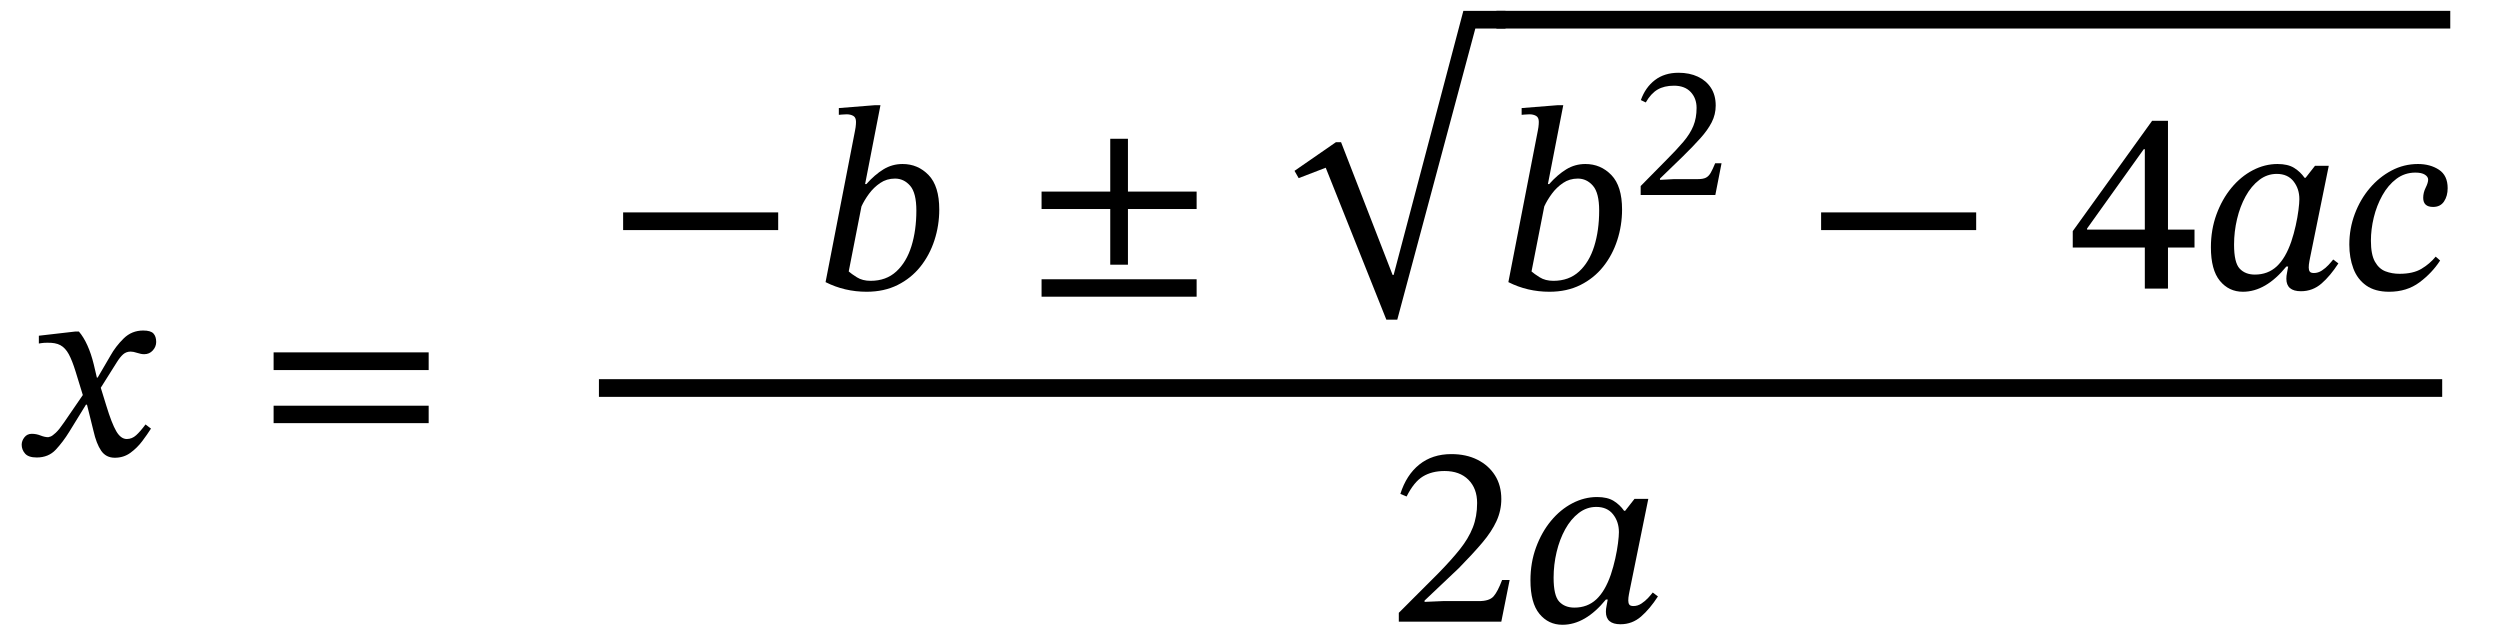 <svg xmlns="http://www.w3.org/2000/svg" xmlns:xlink="http://www.w3.org/1999/xlink" width="230.615" height="58.633" viewBox="-0.448 -41.985 230.615 58.633"><path d="M 8.56 -7.152 L 8.56 -7.152 L 9.736 -9.168 Q 10.216 -10.032 10.96 -10.764 Q 11.704 -11.496 12.76 -11.496 Q 13.456 -11.496 13.708 -11.22 Q 13.96 -10.944 13.96 -10.44 Q 13.96 -10.008 13.648 -9.66 Q 13.336 -9.312 12.856 -9.312 Q 12.568 -9.312 12.208 -9.432 Q 11.848 -9.552 11.608 -9.552 Q 11.2 -9.552 10.912 -9.3 Q 10.624 -9.048 10.312 -8.544 L 8.848 -6.216 L 9.352 -4.584 Q 9.856 -2.928 10.276 -2.208 Q 10.696 -1.488 11.248 -1.488 Q 11.728 -1.488 12.112 -1.836 Q 12.496 -2.184 12.976 -2.832 L 13.48 -2.448 Q 13.144 -1.92 12.676 -1.296 Q 12.208 -0.672 11.584 -0.216 Q 10.96 0.24 10.144 0.24 Q 9.328 0.24 8.884 -0.408 Q 8.44 -1.056 8.176 -2.232 L 7.576 -4.656 L 7.48 -4.656 L 5.944 -2.16 Q 5.368 -1.224 4.696 -0.504 Q 4.024 0.216 2.944 0.216 Q 2.176 0.216 1.864 -0.144 Q 1.552 -0.504 1.552 -0.96 Q 1.552 -1.32 1.804 -1.644 Q 2.056 -1.968 2.488 -1.968 Q 2.896 -1.968 3.292 -1.812 Q 3.688 -1.656 4 -1.656 Q 4.048 -1.656 4.216 -1.716 Q 4.384 -1.776 4.696 -2.064 Q 5.008 -2.352 5.464 -3.024 L 7.192 -5.544 L 6.52 -7.728 Q 6.208 -8.736 5.896 -9.312 Q 5.584 -9.888 5.128 -10.14 Q 4.672 -10.392 3.88 -10.368 Q 3.592 -10.368 3.364 -10.332 Q 3.136 -10.296 3.136 -10.296 L 3.136 -11.016 L 6.472 -11.4 L 6.832 -11.4 Q 7.264 -10.896 7.612 -10.128 Q 7.96 -9.36 8.2 -8.376 L 8.488 -7.152 Z " fill="black" /><path d="M 39.095 -7.848 L 39.095 -7.848 L 24.791 -7.848 L 24.791 -9.48 L 39.095 -9.48 Z M 39.095 -2.952 L 39.095 -2.952 L 24.791 -2.952 L 24.791 -4.56 L 39.095 -4.56 Z " fill="black" /><path d="M 71.337 -20.76 L 71.337 -20.76 L 57.033 -20.76 L 57.033 -22.392 L 71.337 -22.392 Z " fill="black" /><path d="M 79.355 -25.008 L 79.355 -25.008 L 79.475 -25.008 Q 80.243 -25.872 81.047 -26.364 Q 81.851 -26.856 82.811 -26.856 Q 84.227 -26.856 85.211 -25.836 Q 86.195 -24.816 86.195 -22.656 Q 86.195 -21.192 85.751 -19.824 Q 85.307 -18.456 84.455 -17.388 Q 83.603 -16.32 82.355 -15.696 Q 81.107 -15.072 79.499 -15.072 Q 77.459 -15.072 75.707 -15.96 L 78.419 -29.904 Q 78.443 -29.976 78.479 -30.252 Q 78.515 -30.528 78.515 -30.744 Q 78.515 -31.152 78.263 -31.296 Q 78.011 -31.44 77.651 -31.44 Q 77.459 -31.44 77.195 -31.416 Q 76.931 -31.392 76.931 -31.392 L 76.931 -32.016 L 80.243 -32.28 L 80.771 -32.28 Z M 79.019 -22.944 L 79.019 -22.944 L 77.843 -16.944 Q 78.083 -16.728 78.599 -16.404 Q 79.115 -16.08 79.859 -16.08 Q 81.299 -16.08 82.235 -16.944 Q 83.171 -17.808 83.627 -19.272 Q 84.083 -20.736 84.083 -22.56 Q 84.083 -24.192 83.507 -24.852 Q 82.931 -25.512 82.115 -25.512 Q 81.347 -25.512 80.747 -25.104 Q 80.147 -24.696 79.715 -24.108 Q 79.283 -23.52 79.019 -22.944 Z " fill="black" /><path d="M 109.936 -22.704 L 109.936 -22.704 L 103.6 -22.704 L 103.6 -17.568 L 101.968 -17.568 L 101.968 -22.704 L 95.632 -22.704 L 95.632 -24.312 L 101.968 -24.312 L 101.968 -29.184 L 103.6 -29.184 L 103.6 -24.312 L 109.936 -24.312 Z M 109.936 -14.616 L 109.936 -14.616 L 95.632 -14.616 L 95.632 -16.224 L 109.936 -16.224 Z " fill="black" /><path d="M 134.541 -40.985 L 134.541 -40.985 L 138.429 -40.985 L 138.429 -39.353 L 135.645 -39.353 L 128.445 -12.497 L 127.437 -12.497 L 121.845 -26.513 L 119.349 -25.553 L 118.965 -26.225 L 122.781 -28.865 L 123.261 -28.865 L 128.013 -16.625 L 128.109 -16.625 Z " fill="black" /><path d="M 142.341 -25.008 L 142.341 -25.008 L 142.461 -25.008 Q 143.229 -25.872 144.033 -26.364 Q 144.837 -26.856 145.797 -26.856 Q 147.213 -26.856 148.197 -25.836 Q 149.181 -24.816 149.181 -22.656 Q 149.181 -21.192 148.737 -19.824 Q 148.293 -18.456 147.441 -17.388 Q 146.589 -16.32 145.341 -15.696 Q 144.093 -15.072 142.485 -15.072 Q 140.445 -15.072 138.693 -15.96 L 141.405 -29.904 Q 141.429 -29.976 141.465 -30.252 Q 141.501 -30.528 141.501 -30.744 Q 141.501 -31.152 141.249 -31.296 Q 140.997 -31.44 140.637 -31.44 Q 140.445 -31.44 140.181 -31.416 Q 139.917 -31.392 139.917 -31.392 L 139.917 -32.016 L 143.229 -32.28 L 143.757 -32.28 Z M 142.005 -22.944 L 142.005 -22.944 L 140.829 -16.944 Q 141.069 -16.728 141.585 -16.404 Q 142.101 -16.08 142.845 -16.08 Q 144.285 -16.08 145.221 -16.944 Q 146.157 -17.808 146.613 -19.272 Q 147.069 -20.736 147.069 -22.56 Q 147.069 -24.192 146.493 -24.852 Q 145.917 -25.512 145.101 -25.512 Q 144.333 -25.512 143.733 -25.104 Q 143.133 -24.696 142.701 -24.108 Q 142.269 -23.52 142.005 -22.944 Z " fill="black" /><path d="M 158.357 -26.923 L 158.357 -26.923 L 157.785 -24 L 150.897 -24 L 150.897 -24.823 L 153.283 -27.242 Q 154.224 -28.183 154.837 -28.906 Q 155.45 -29.628 155.753 -30.359 Q 156.055 -31.09 156.055 -32.03 Q 156.055 -32.921 155.509 -33.5 Q 154.963 -34.08 153.972 -34.08 Q 153.065 -34.08 152.451 -33.719 Q 151.838 -33.358 151.368 -32.534 L 150.914 -32.753 Q 151.334 -33.929 152.216 -34.601 Q 153.098 -35.273 154.392 -35.273 Q 155.4 -35.273 156.173 -34.912 Q 156.945 -34.55 157.382 -33.878 Q 157.819 -33.206 157.819 -32.249 Q 157.819 -31.426 157.449 -30.703 Q 157.08 -29.981 156.399 -29.225 Q 155.719 -28.469 154.778 -27.545 L 152.678 -25.512 L 152.678 -25.394 L 153.989 -25.462 L 156.173 -25.462 Q 156.66 -25.462 156.92 -25.596 Q 157.181 -25.73 157.365 -26.058 Q 157.55 -26.386 157.769 -26.923 Z " fill="black" /><path d="M 181.846 -20.76 L 181.846 -20.76 L 167.542 -20.76 L 167.542 -22.392 L 181.846 -22.392 Z " fill="black" /><path d="M 201.987 -19.152 L 201.987 -19.152 L 199.539 -19.152 L 199.539 -15.36 L 197.403 -15.36 L 197.403 -19.152 L 190.755 -19.152 L 190.755 -20.664 L 198.075 -30.84 L 199.539 -30.84 L 199.539 -20.808 L 201.987 -20.808 Z M 197.403 -20.808 L 197.403 -20.808 L 197.403 -28.224 L 197.307 -28.224 L 192.075 -20.904 L 192.075 -20.808 Z " fill="black" /><path d="M 214.371 -26.688 L 214.371 -26.688 L 212.643 -18.192 Q 212.643 -18.192 212.583 -17.88 Q 212.523 -17.568 212.523 -17.304 Q 212.523 -17.064 212.619 -16.932 Q 212.715 -16.8 213.003 -16.8 Q 213.387 -16.8 213.735 -17.028 Q 214.083 -17.256 214.359 -17.556 Q 214.635 -17.856 214.779 -18.048 L 215.259 -17.688 Q 214.515 -16.536 213.699 -15.828 Q 212.883 -15.12 211.803 -15.12 Q 210.459 -15.12 210.459 -16.272 Q 210.459 -16.536 210.519 -16.812 Q 210.579 -17.088 210.627 -17.4 L 210.459 -17.4 Q 208.563 -15.072 206.451 -15.072 Q 205.155 -15.072 204.327 -16.08 Q 203.499 -17.088 203.499 -19.176 Q 203.499 -20.808 204.015 -22.212 Q 204.531 -23.616 205.395 -24.66 Q 206.259 -25.704 207.363 -26.28 Q 208.467 -26.856 209.643 -26.856 Q 210.603 -26.856 211.179 -26.496 Q 211.755 -26.136 212.139 -25.584 L 212.235 -25.584 L 213.099 -26.688 Z M 211.659 -23.616 L 211.659 -23.616 Q 211.659 -24.576 211.119 -25.26 Q 210.579 -25.944 209.571 -25.944 Q 208.683 -25.944 207.951 -25.38 Q 207.219 -24.816 206.703 -23.88 Q 206.187 -22.944 205.911 -21.78 Q 205.635 -20.616 205.635 -19.416 Q 205.635 -17.76 206.151 -17.208 Q 206.667 -16.656 207.555 -16.656 Q 208.755 -16.656 209.571 -17.412 Q 210.387 -18.168 210.915 -19.704 Q 211.155 -20.424 211.323 -21.18 Q 211.491 -21.936 211.575 -22.596 Q 211.659 -23.256 211.659 -23.616 Z " fill="black" /><path d="M 224.235 -18.312 L 224.235 -18.312 L 224.643 -17.952 Q 223.899 -16.8 222.735 -15.936 Q 221.571 -15.072 219.939 -15.072 Q 218.643 -15.072 217.827 -15.648 Q 217.011 -16.224 216.639 -17.22 Q 216.267 -18.216 216.267 -19.416 Q 216.267 -20.904 216.771 -22.248 Q 217.275 -23.592 218.151 -24.624 Q 219.027 -25.656 220.167 -26.256 Q 221.307 -26.856 222.603 -26.856 Q 223.731 -26.856 224.535 -26.328 Q 225.339 -25.8 225.339 -24.624 Q 225.339 -23.904 225.003 -23.4 Q 224.667 -22.896 223.995 -22.896 Q 223.083 -22.896 223.083 -23.736 Q 223.083 -24.216 223.311 -24.672 Q 223.539 -25.128 223.539 -25.416 Q 223.539 -25.68 223.239 -25.872 Q 222.939 -26.064 222.363 -26.064 Q 221.379 -26.064 220.611 -25.488 Q 219.843 -24.912 219.315 -23.964 Q 218.787 -23.016 218.523 -21.924 Q 218.259 -20.832 218.259 -19.776 Q 218.259 -18.504 218.631 -17.844 Q 219.003 -17.184 219.603 -16.956 Q 220.203 -16.728 220.899 -16.728 Q 222.147 -16.728 222.915 -17.184 Q 223.683 -17.64 224.235 -18.312 Z " fill="black" /><rect x="137.589" y="-40.985" width="87.99" height="1.632" fill="black" /><path d="M 138.81 11.52 L 138.81 11.52 L 138.042 15.36 L 128.586 15.36 L 128.586 14.544 L 132.234 10.896 Q 133.434 9.672 134.226 8.676 Q 135.018 7.68 135.414 6.672 Q 135.81 5.664 135.81 4.416 Q 135.81 3.072 135.006 2.268 Q 134.202 1.464 132.81 1.464 Q 131.634 1.464 130.806 1.968 Q 129.978 2.472 129.306 3.816 L 128.73 3.576 Q 129.282 1.824 130.482 0.864 Q 131.682 -0.096 133.434 -0.096 Q 134.802 -0.096 135.834 0.42 Q 136.866 0.936 137.454 1.86 Q 138.042 2.784 138.042 4.056 Q 138.042 5.112 137.598 6.084 Q 137.154 7.056 136.278 8.088 Q 135.402 9.12 134.13 10.416 L 130.962 13.416 L 130.962 13.536 L 132.642 13.464 L 135.978 13.464 Q 136.938 13.464 137.322 13.032 Q 137.706 12.6 138.114 11.52 Z " fill="black" /><path d="M 151.602 4.032 L 151.602 4.032 L 149.874 12.528 Q 149.874 12.528 149.814 12.84 Q 149.754 13.152 149.754 13.416 Q 149.754 13.656 149.85 13.788 Q 149.946 13.92 150.234 13.92 Q 150.618 13.92 150.966 13.692 Q 151.314 13.464 151.59 13.164 Q 151.866 12.864 152.01 12.672 L 152.49 13.032 Q 151.746 14.184 150.93 14.892 Q 150.114 15.6 149.034 15.6 Q 147.69 15.6 147.69 14.448 Q 147.69 14.184 147.75 13.908 Q 147.81 13.632 147.858 13.32 L 147.69 13.32 Q 145.794 15.648 143.682 15.648 Q 142.386 15.648 141.558 14.64 Q 140.73 13.632 140.73 11.544 Q 140.73 9.912 141.246 8.508 Q 141.762 7.104 142.626 6.06 Q 143.49 5.016 144.594 4.44 Q 145.698 3.864 146.874 3.864 Q 147.834 3.864 148.41 4.224 Q 148.986 4.584 149.37 5.136 L 149.466 5.136 L 150.33 4.032 Z M 148.89 7.104 L 148.89 7.104 Q 148.89 6.144 148.35 5.46 Q 147.81 4.776 146.802 4.776 Q 145.914 4.776 145.182 5.34 Q 144.45 5.904 143.934 6.84 Q 143.418 7.776 143.142 8.94 Q 142.866 10.104 142.866 11.304 Q 142.866 12.96 143.382 13.512 Q 143.898 14.064 144.786 14.064 Q 145.986 14.064 146.802 13.308 Q 147.618 12.552 148.146 11.016 Q 148.386 10.296 148.554 9.54 Q 148.722 8.784 148.806 8.124 Q 148.89 7.464 148.89 7.104 Z " fill="black" /><rect x="54.801" y="-7.008" width="170.034" height="1.632" fill="black" /></svg>
